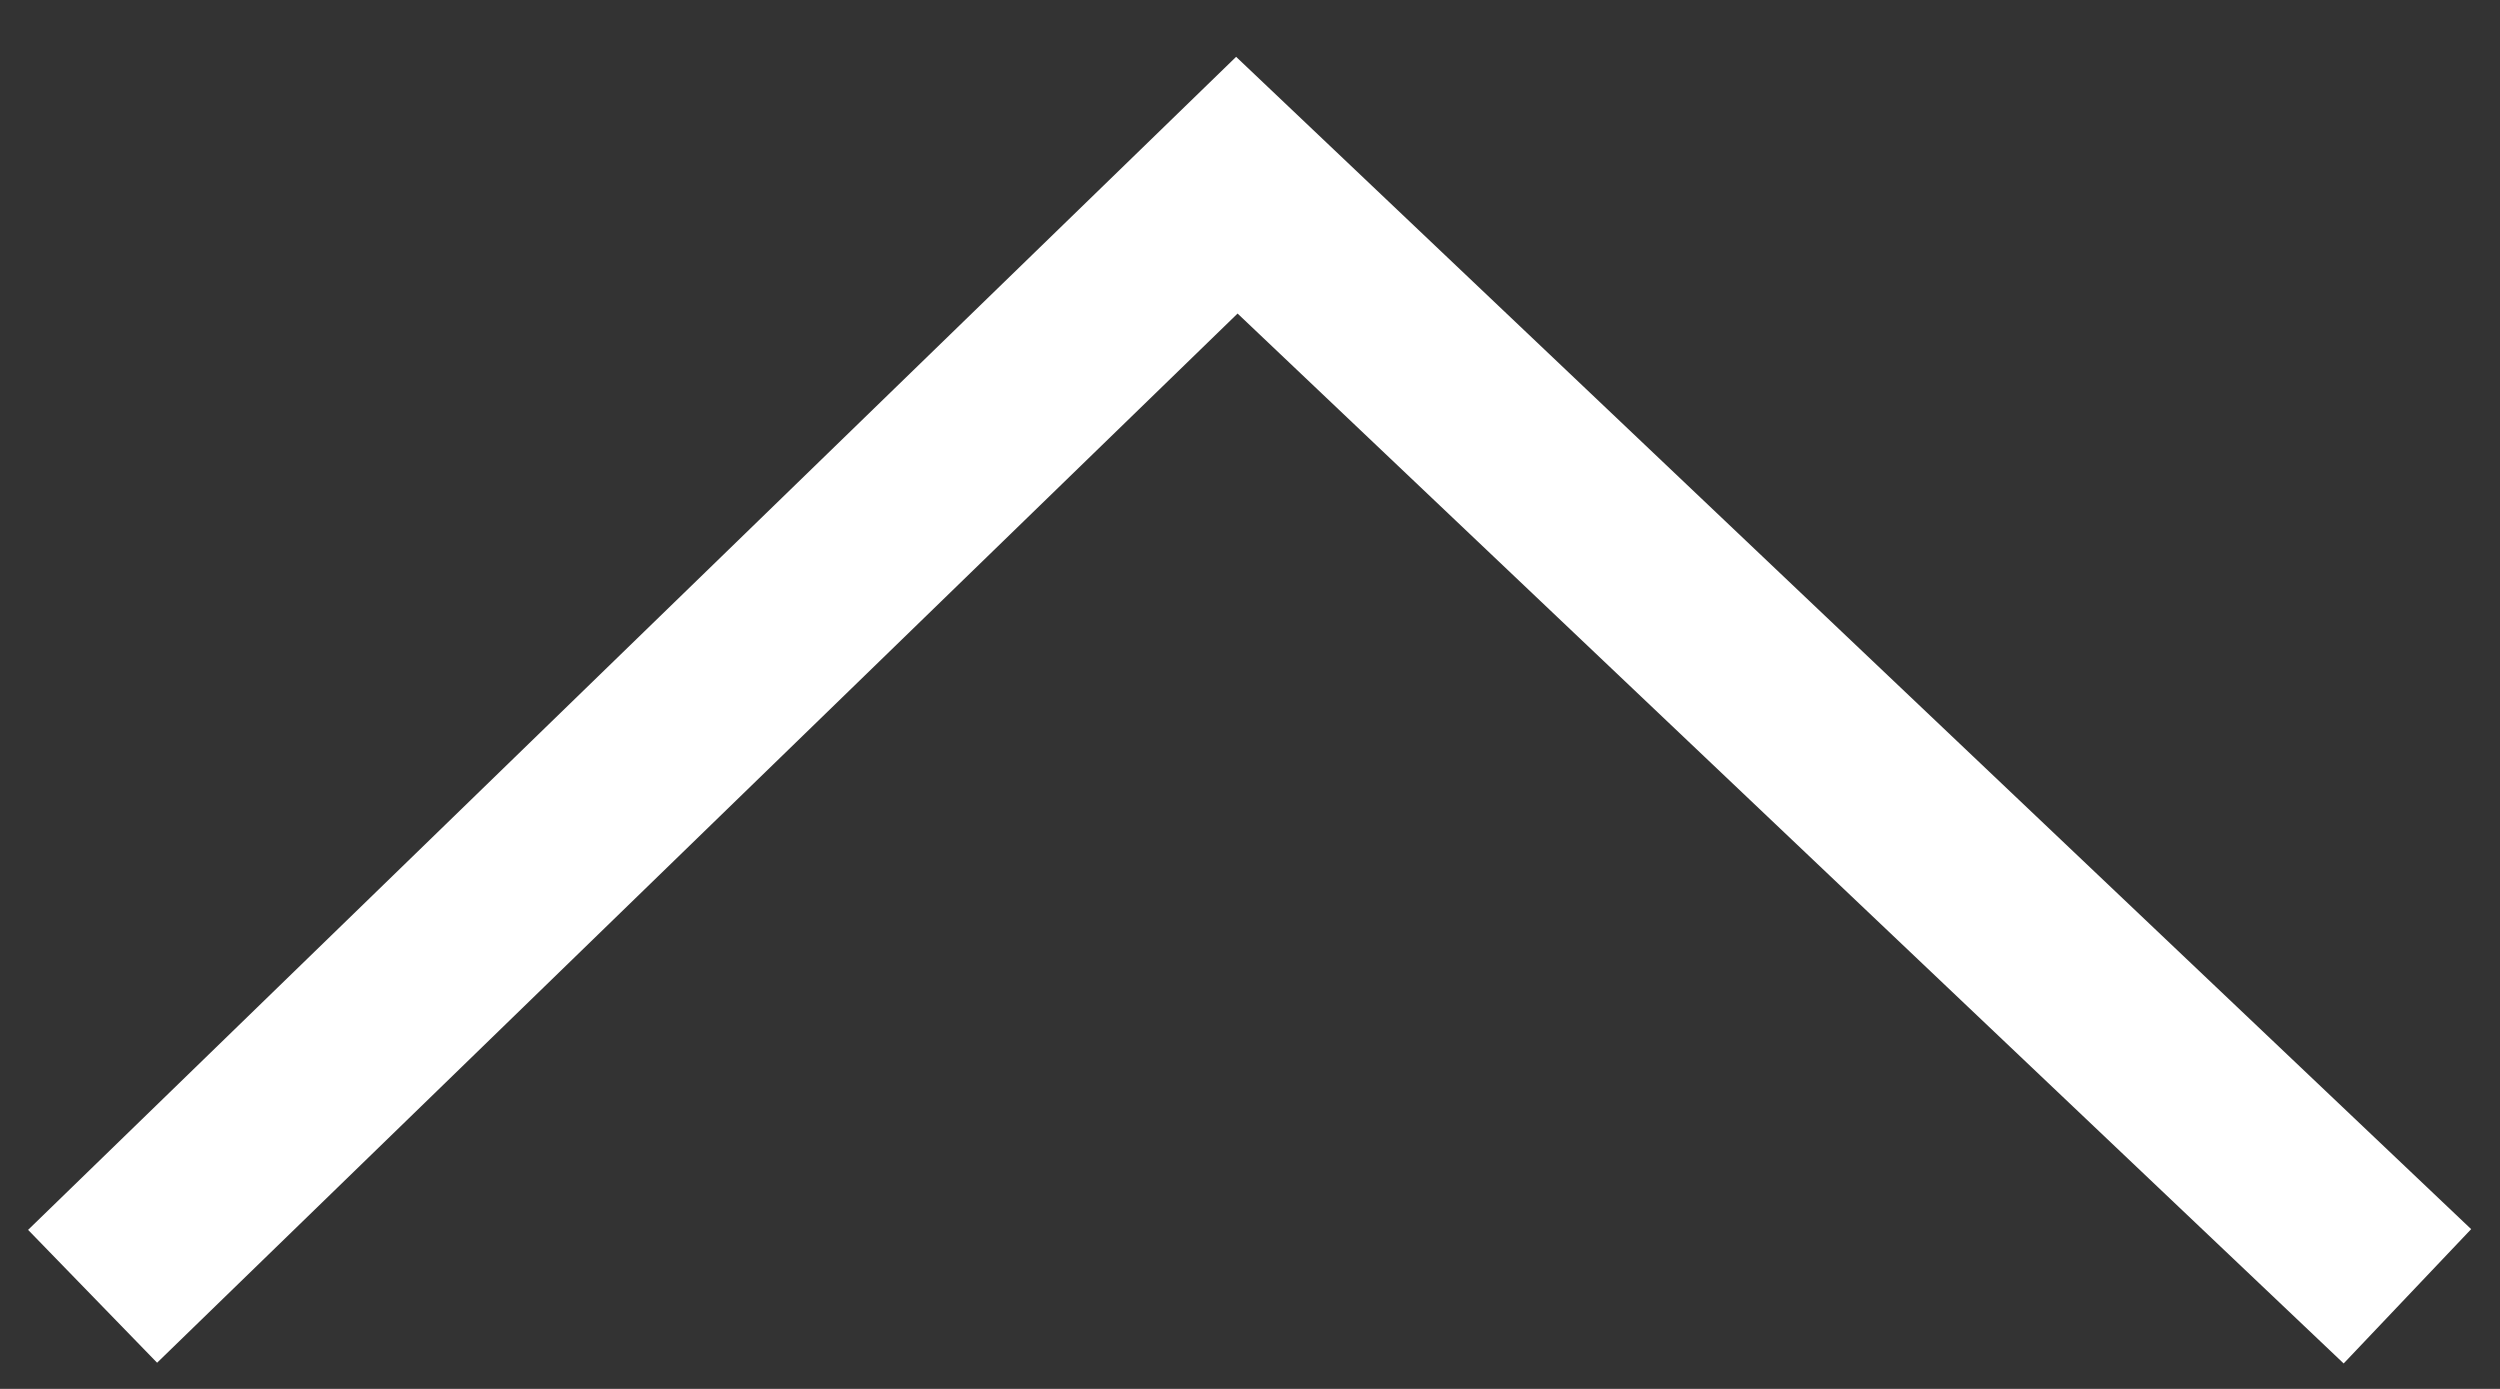 <svg width="27" height="15" fill="none" xmlns="http://www.w3.org/2000/svg"><rect width="100%" height="100%" fill="#333333" stroke="none"/><path d="M26 14L13.358 2 1 14" stroke="#fff" stroke-width="2" stroke-miterlimit="10"/></svg>